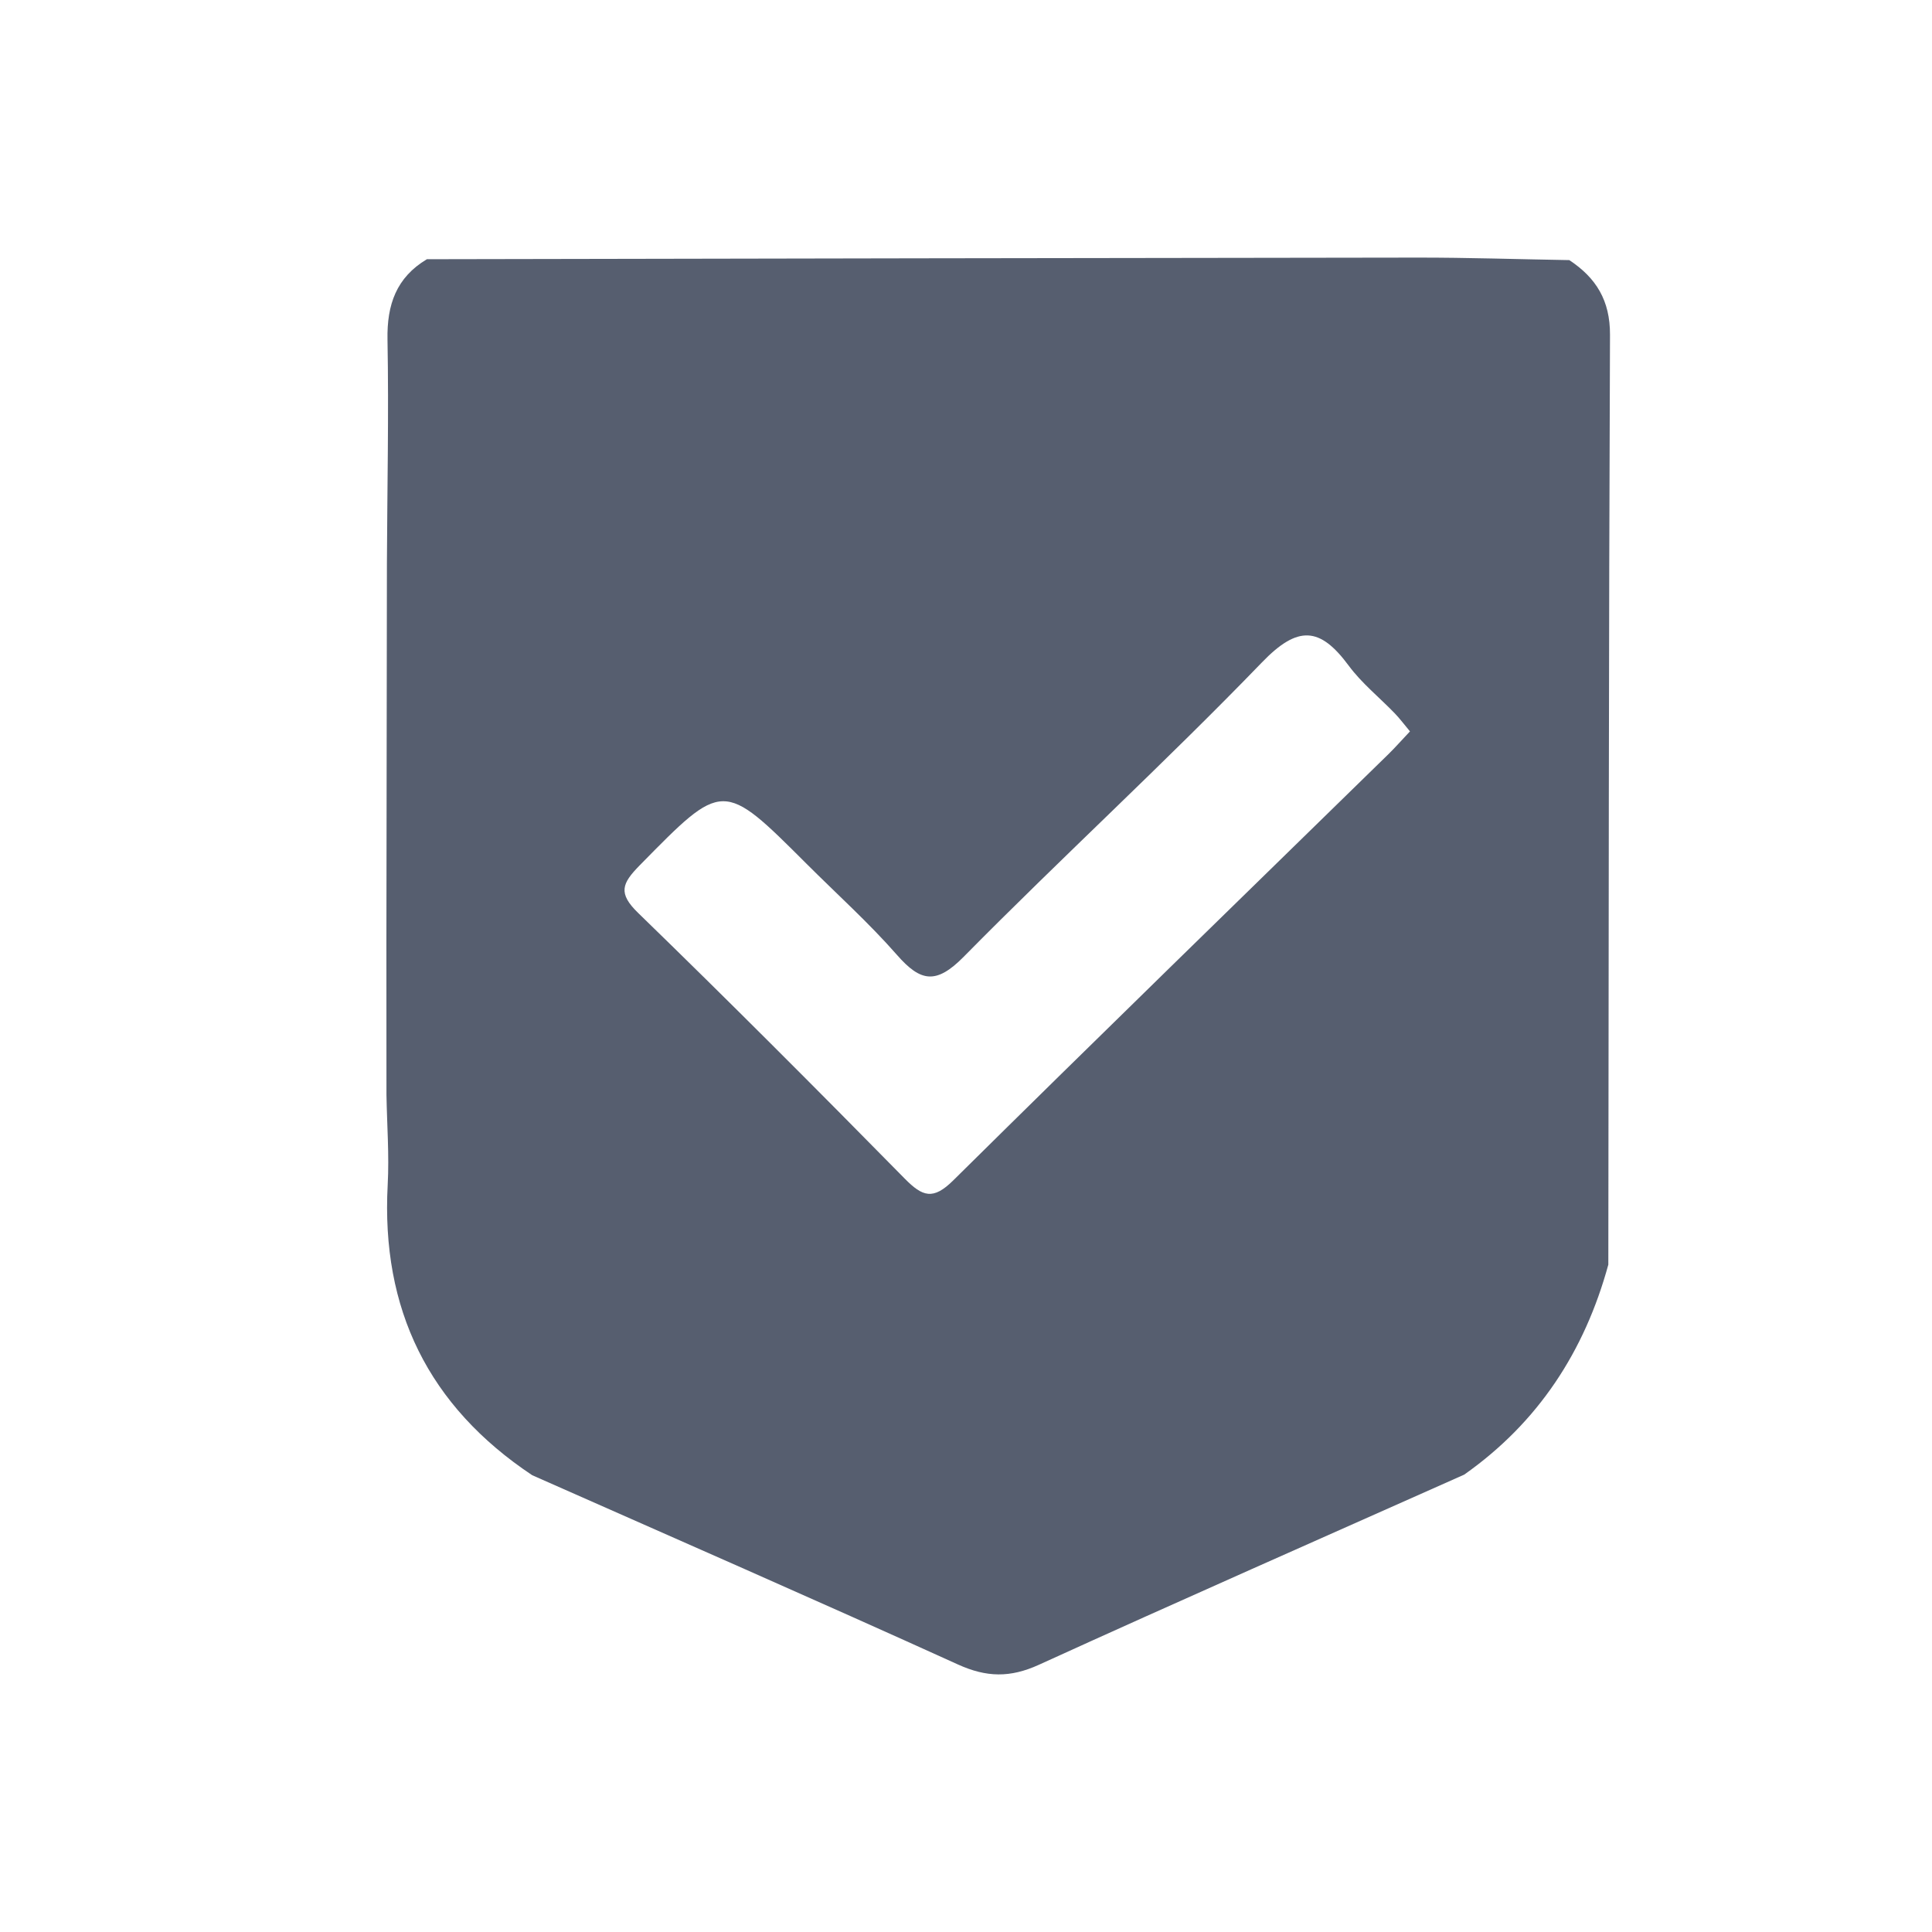 <?xml version="1.0" encoding="UTF-8"?>
<svg width="30px" height="30px" viewBox="0 0 30 30" version="1.1" xmlns="http://www.w3.org/2000/svg" xmlns:xlink="http://www.w3.org/1999/xlink">
    <title>Maxiumum-Protection-icon</title>
    <g id="Designs" stroke="none" stroke-width="1" fill="none" fill-rule="evenodd">
        <g id="Individual-Product-System-/-Housewrap-System" transform="translate(-320, -690)">
            <g id="Content" transform="translate(-1, 85)">
                <g id="Group" transform="translate(116, 519)">
                    <g id="Maxiumum-Protection-icon" transform="translate(205, 86)">
                        <rect id="Container" x="0" y="0" width="30" height="30"></rect>
                        <path d="M21.894,11.357 C21.808,11.255 21.739,11.161 21.659,11.078 C21.419,10.829 21.144,10.609 20.941,10.334 C20.496,9.733 20.154,9.706 19.595,10.286 C18.089,11.845 16.488,13.312 14.965,14.856 C14.538,15.289 14.297,15.249 13.929,14.829 C13.492,14.33 12.994,13.883 12.524,13.413 C11.22,12.11 11.229,12.118 9.933,13.437 C9.658,13.718 9.591,13.868 9.911,14.178 C11.308,15.534 12.683,16.913 14.048,18.301 C14.326,18.583 14.489,18.639 14.802,18.329 C17.045,16.111 19.307,13.912 21.563,11.707 C21.667,11.605 21.763,11.495 21.894,11.357 M6,14.647 C6.003,12.679 6.005,10.712 6.008,8.744 C6.013,7.587 6.038,6.429 6.017,5.272 C6.007,4.73 6.154,4.309 6.629,4.025 C11.754,4.016 16.879,4.005 22.005,4 C22.793,3.999 23.581,4.026 24.368,4.039 C24.784,4.314 25.002,4.665 25,5.198 C24.98,10.011 24.98,14.824 24.974,19.637 C24.606,20.983 23.886,22.088 22.736,22.898 C20.533,23.88 18.325,24.851 16.131,25.851 C15.686,26.054 15.318,26.047 14.875,25.846 C12.679,24.849 10.469,23.883 8.264,22.907 C6.651,21.833 5.917,20.328 6.02,18.399 C6.045,17.935 6.009,17.468 6.001,17.002 C6.001,16.217 6,15.432 6,14.647" fill="#565E6F"></path>
                    </g>
                </g>
            </g>
        </g>
    </g>
</svg>